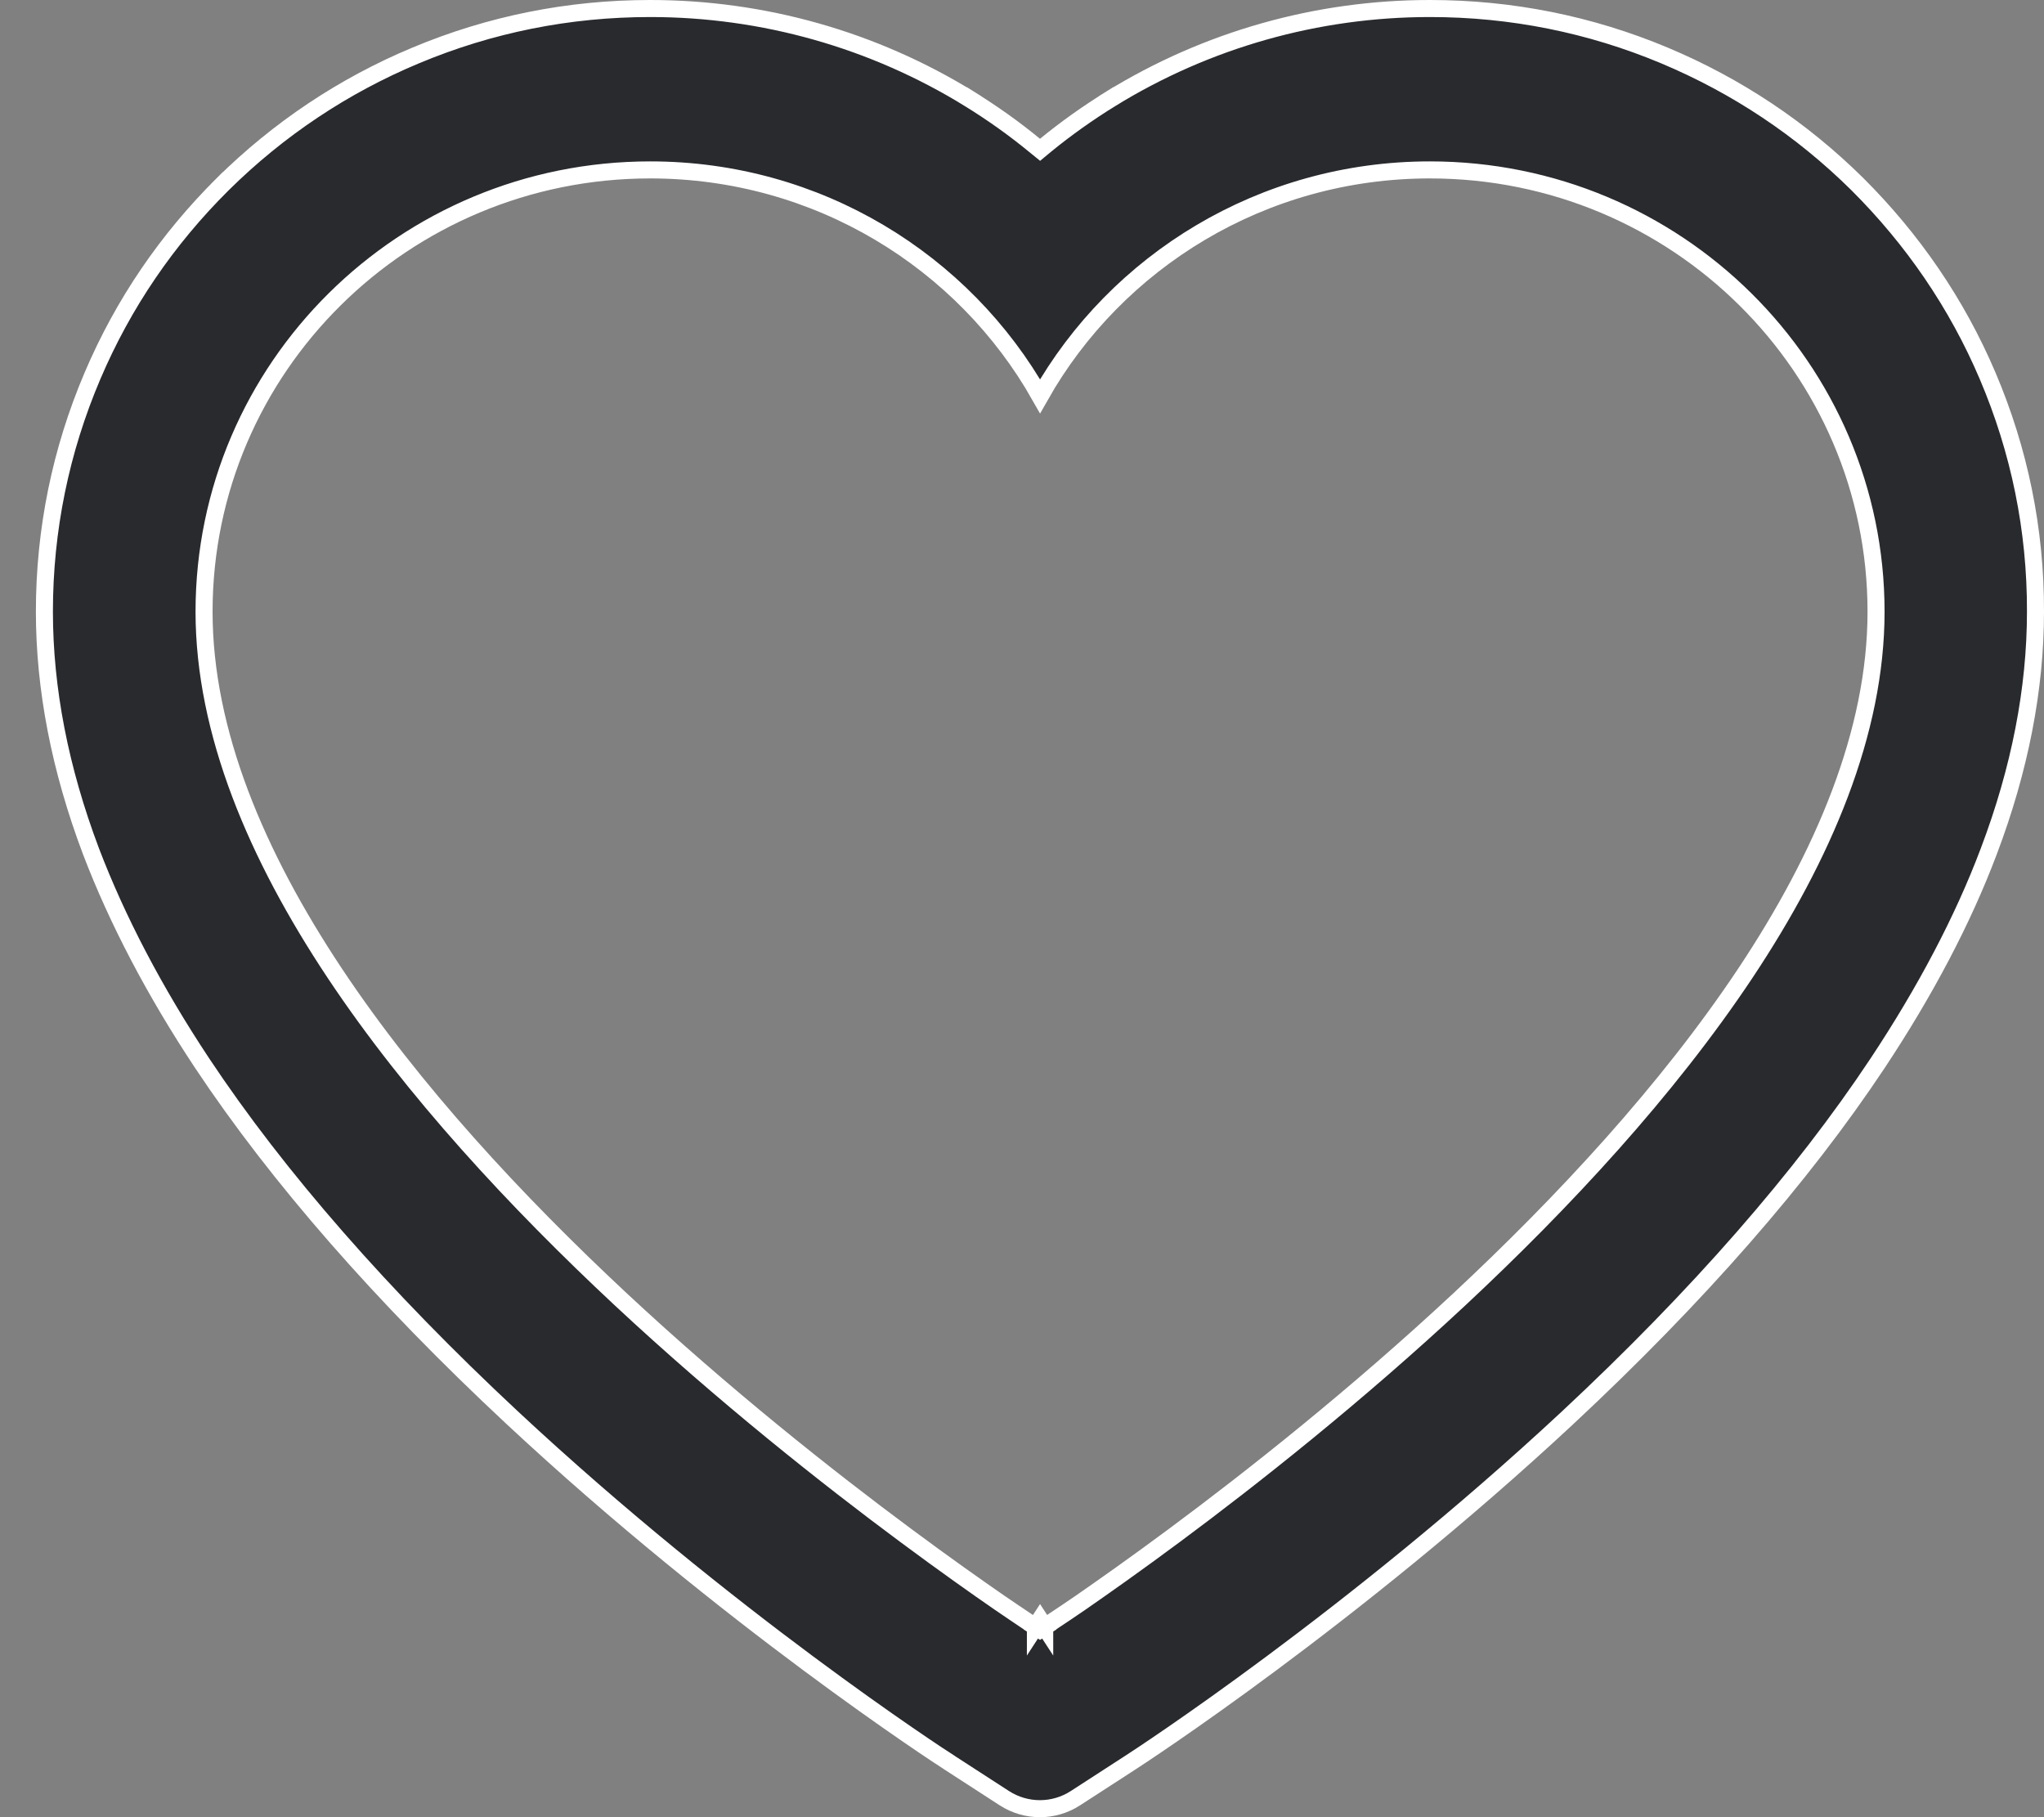 <svg width="18" height="16" viewBox="0 0 18 16" fill="none" xmlns="http://www.w3.org/2000/svg">
<rect x="0" y="0" width="18" height="16" fill="#808080" stroke="none"/>
<g clip-path="url(#clip0_11_334)">
<path d="M1.963 1.62C2.454 1.135 3.025 0.754 3.659 0.489L3.659 0.489C4.315 0.214 5.009 0.075 5.726 0.075C6.721 0.075 7.692 0.35 8.536 0.87L8.576 0.806L8.536 0.87C8.738 0.995 8.93 1.131 9.111 1.28L9.159 1.319L9.206 1.28C9.388 1.131 9.58 0.995 9.782 0.87L9.742 0.806L9.782 0.87C10.626 0.35 11.597 0.075 12.592 0.075C13.309 0.075 14.003 0.214 14.659 0.489C15.295 0.756 15.864 1.135 16.355 1.62C16.845 2.108 17.233 2.674 17.503 3.308C17.784 3.967 17.927 4.666 17.925 5.385V5.386C17.925 6.064 17.788 6.772 17.514 7.495L17.514 7.495C17.287 8.098 16.956 8.726 16.535 9.361C15.868 10.366 14.949 11.416 13.806 12.482C11.909 14.249 10.034 15.468 9.955 15.519L9.955 15.519L9.47 15.833C9.47 15.833 9.47 15.833 9.47 15.833C9.28 15.956 9.036 15.956 8.845 15.833L8.36 15.519L8.36 15.519L8.359 15.518C8.282 15.47 6.405 14.249 4.51 12.482L4.51 12.482C3.367 11.416 2.448 10.366 1.78 9.361C1.359 8.726 1.031 8.098 0.801 7.495C0.528 6.772 0.391 6.064 0.391 5.386C0.391 4.666 0.534 3.967 0.815 3.308C1.085 2.674 1.471 2.108 1.963 1.62ZM1.963 1.62L1.91 1.567L1.963 1.62ZM9.159 14.261L9.118 14.324L9.159 14.35L9.2 14.324L9.159 14.261ZM9.159 14.261C9.2 14.324 9.2 14.324 9.2 14.324L9.2 14.323L9.201 14.323L9.205 14.32L9.221 14.31L9.282 14.269C9.336 14.233 9.415 14.181 9.515 14.112C9.714 13.974 10 13.773 10.342 13.519C11.027 13.011 11.94 12.29 12.854 11.438C13.767 10.586 14.682 9.602 15.37 8.569C16.057 7.536 16.521 6.447 16.521 5.386C16.521 3.237 14.761 1.496 12.592 1.496C11.117 1.496 9.831 2.3 9.159 3.489C8.487 2.3 7.201 1.496 5.726 1.496C3.556 1.496 1.797 3.237 1.797 5.386C1.797 6.447 2.261 7.536 2.948 8.569C3.635 9.602 4.551 10.586 5.464 11.438C6.378 12.29 7.291 13.011 7.976 13.519C8.318 13.773 8.603 13.974 8.803 14.112C8.903 14.181 8.982 14.233 9.035 14.269L9.097 14.31L9.113 14.32L9.117 14.323L9.118 14.323L9.118 14.324C9.118 14.324 9.118 14.324 9.159 14.261Z" fill="#292A2E" stroke="white" stroke-width="0.15"/>
</g>
<defs>
<clipPath id="clip0_11_334">
<rect width="17.684" height="16" fill="white" transform="translate(0.316)"/>
</clipPath>
</defs>
</svg>
